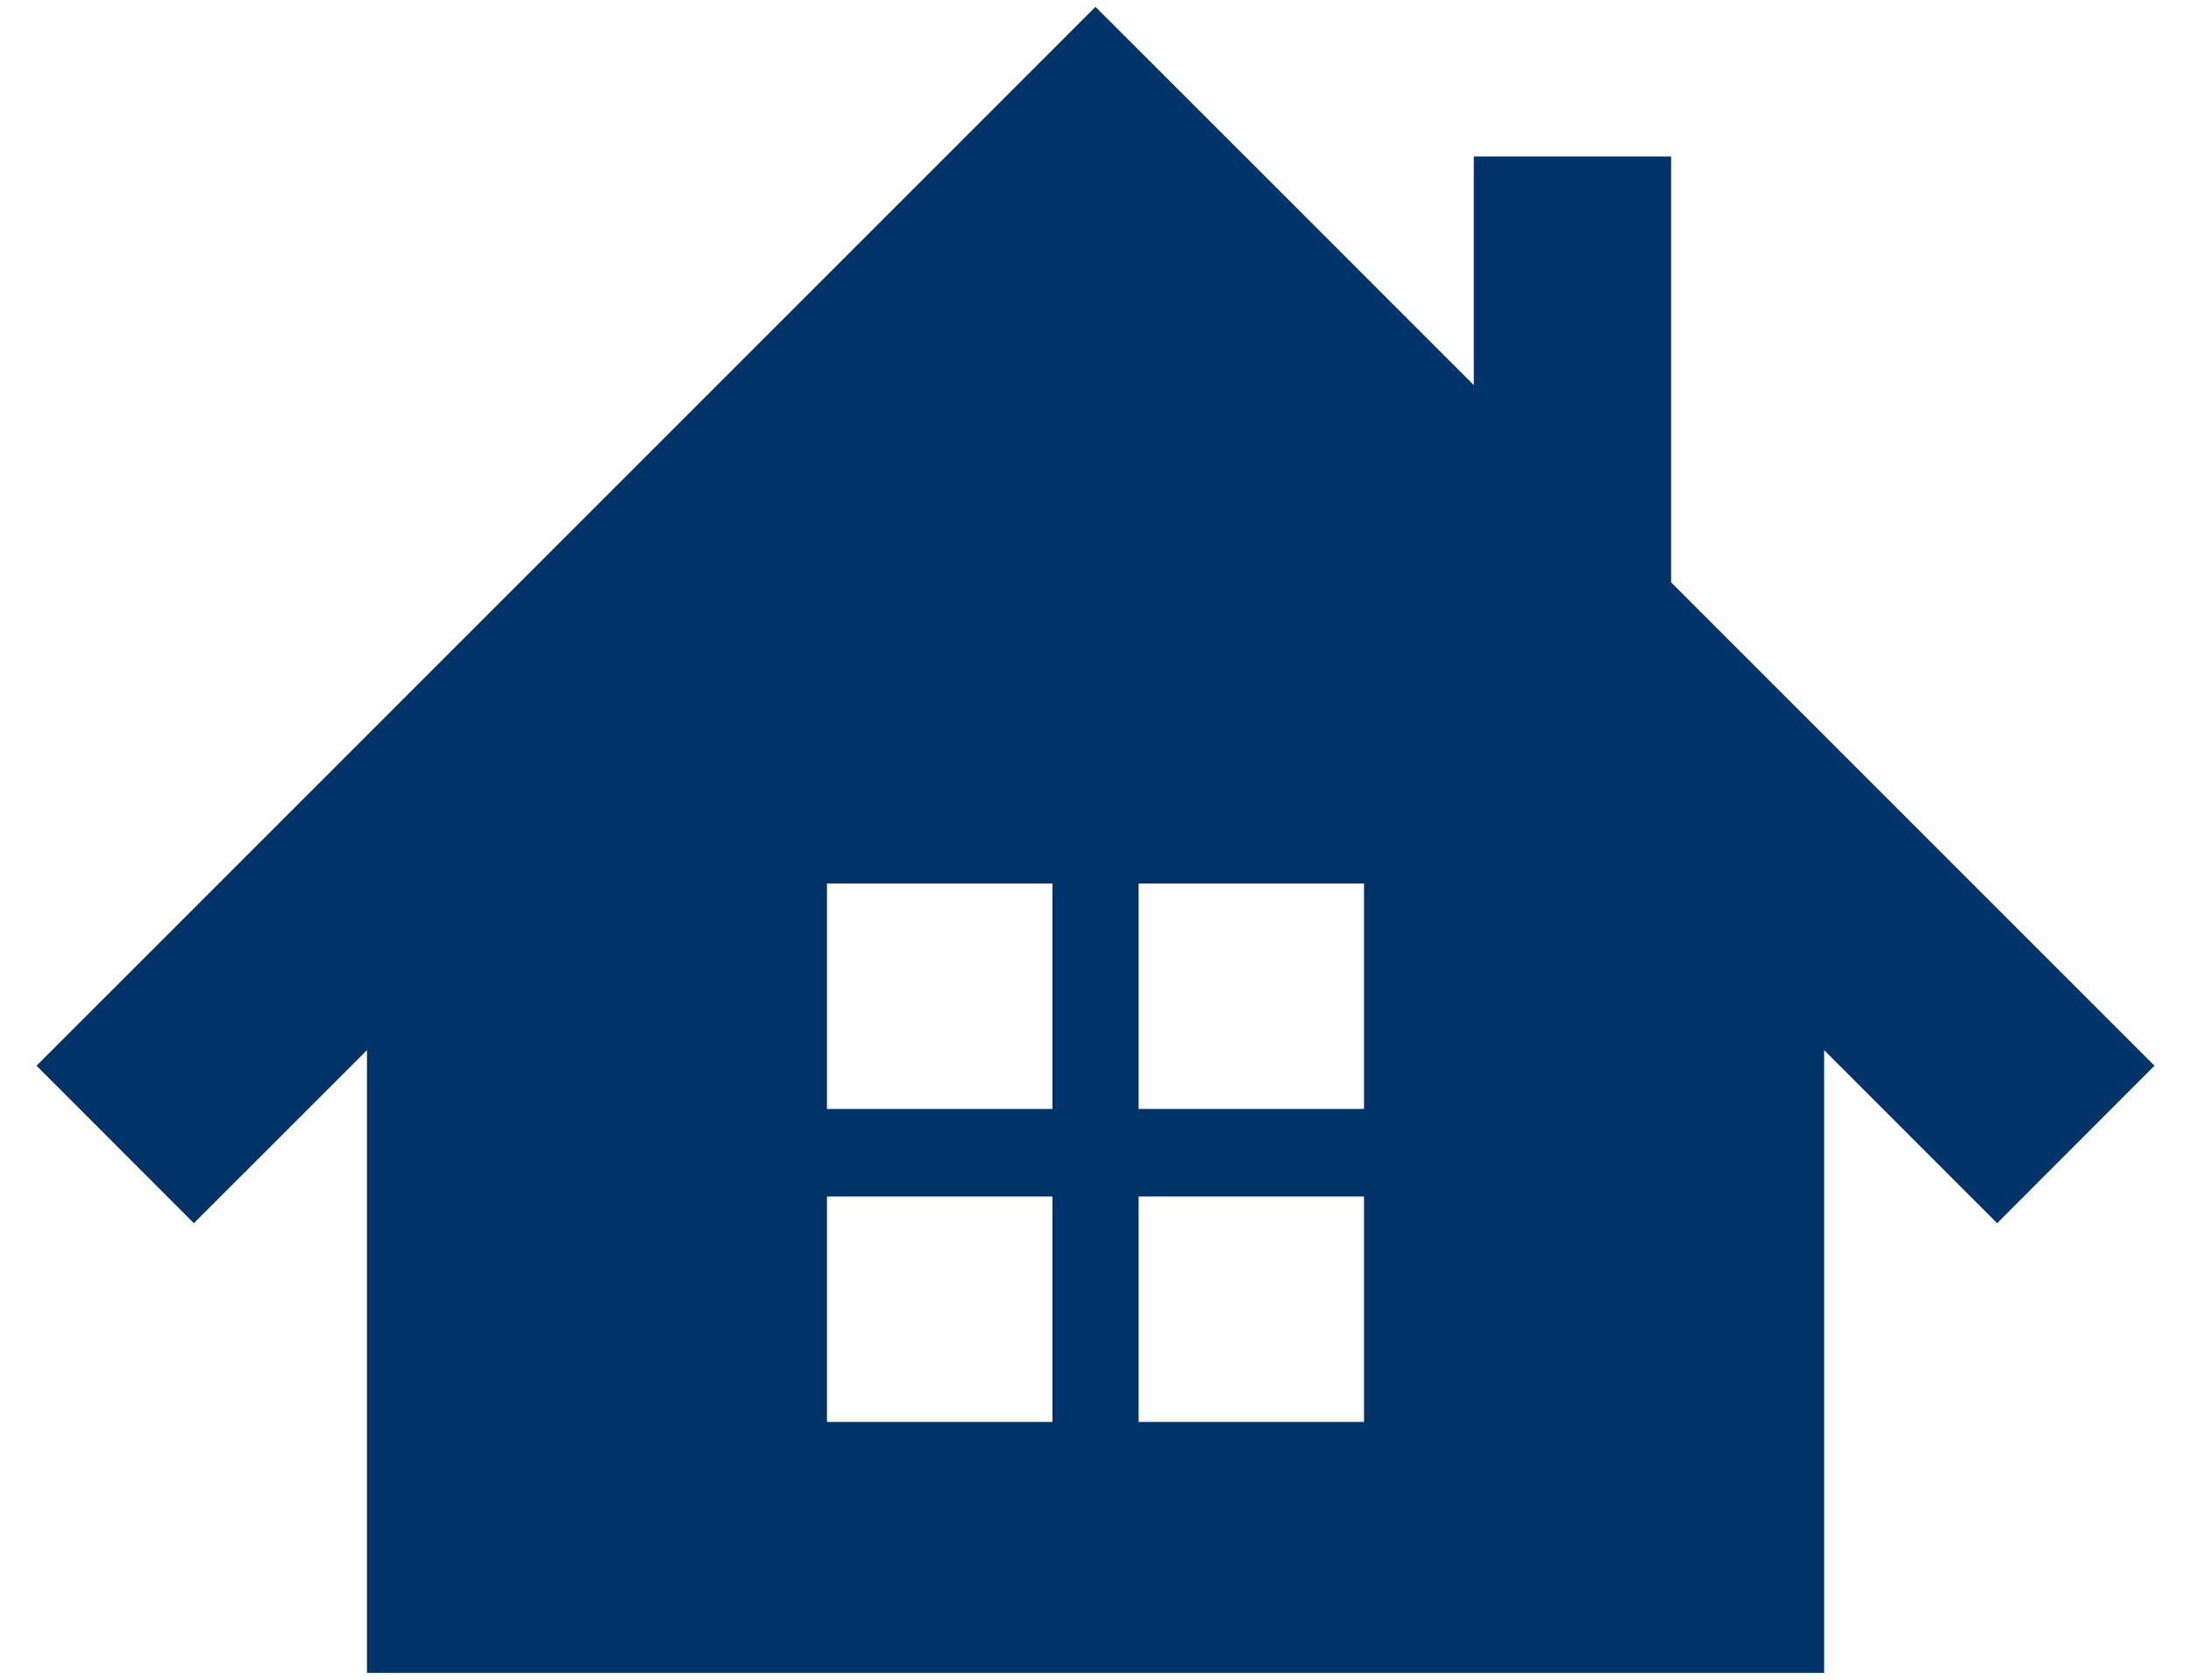 <?xml version="1.0" encoding="utf-8"?>
<!-- Generator: Adobe Illustrator 27.8.1, SVG Export Plug-In . SVG Version: 6.00 Build 0)  -->
<svg version="1.1" id="history" xmlns="http://www.w3.org/2000/svg" xmlns:xlink="http://www.w3.org/1999/xlink" x="0px"
	 y="0px" viewBox="0 0 300 230" style="enable-background:new 0 0 300 230;" xml:space="preserve">
<style type="text/css">
	.st0{fill:#003469;}
</style>
<g>
	<path class="st0" d="M228.814,79.742V21.423h-27.018v31.304l-30.239-30.243l-21.562-21.55l-21.55,21.55L5,145.928l21.546,21.564
		l23.7-23.693v85.269h199.523v-85.269l23.688,23.693L295,145.928L228.814,79.742z M144.1,194.701h-30.864v-30.864H144.1V194.701z
		 M144.1,151.848h-30.864v-30.861H144.1V151.848z M186.766,194.701h-30.864v-30.864h30.864V194.701z M186.766,151.848h-30.864
		v-30.861h30.864V151.848z"/>
</g>
</svg>
